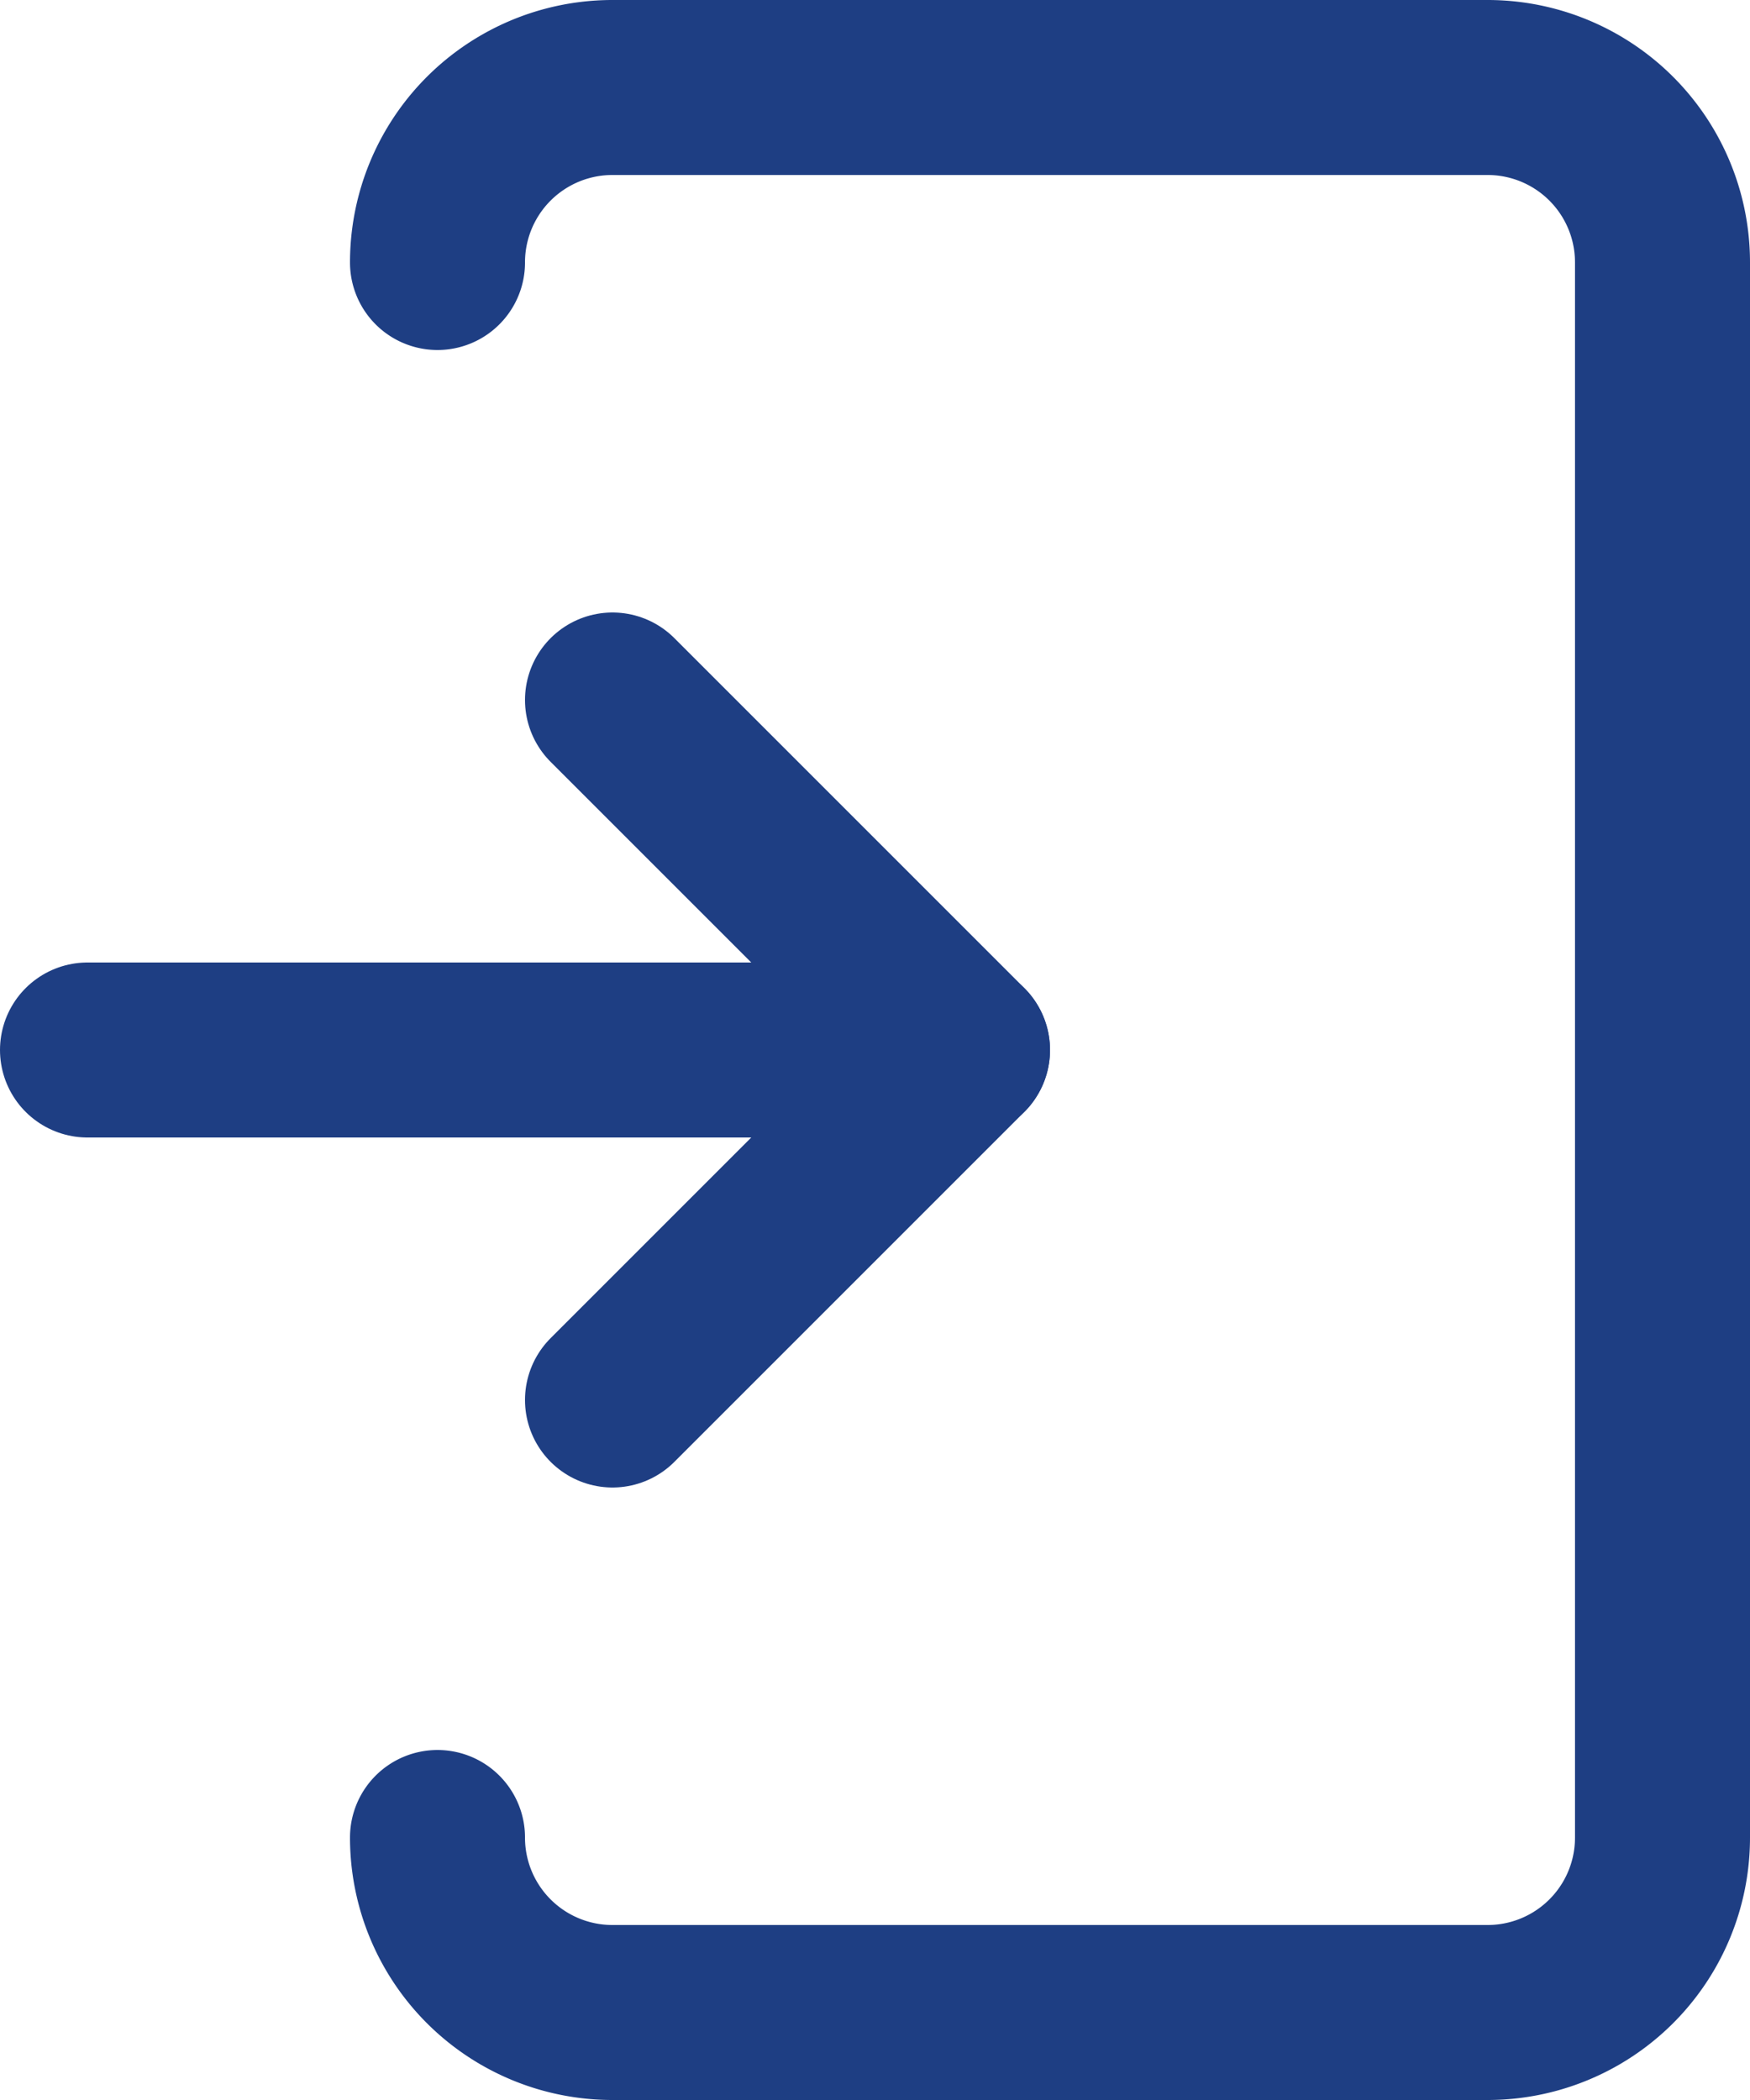 <svg id="icon_login" xmlns="http://www.w3.org/2000/svg" width="180" height="216" viewBox="0 0 180 216">
  <path id="パス_241" data-name="パス 241" d="M45,27A17.991,17.991,0,0,1,63,9h90a17.991,17.991,0,0,1,18,18V189a17.988,17.988,0,0,1-18,18H63a17.991,17.991,0,0,1-18-18" fill="none" stroke="#1e3e83" stroke-linecap="round" stroke-linejoin="round" stroke-width="18"/>
  <path id="パス_242" data-name="パス 242" d="M63,72l36,36L63,144" fill="none" stroke="#1e3e83" stroke-linecap="round" stroke-linejoin="round" stroke-width="18"/>
  <path id="パス_243" data-name="パス 243" d="M99,108H9" fill="none" stroke="#1e3e83" stroke-linecap="round" stroke-linejoin="round" stroke-width="18"/>
</svg>
